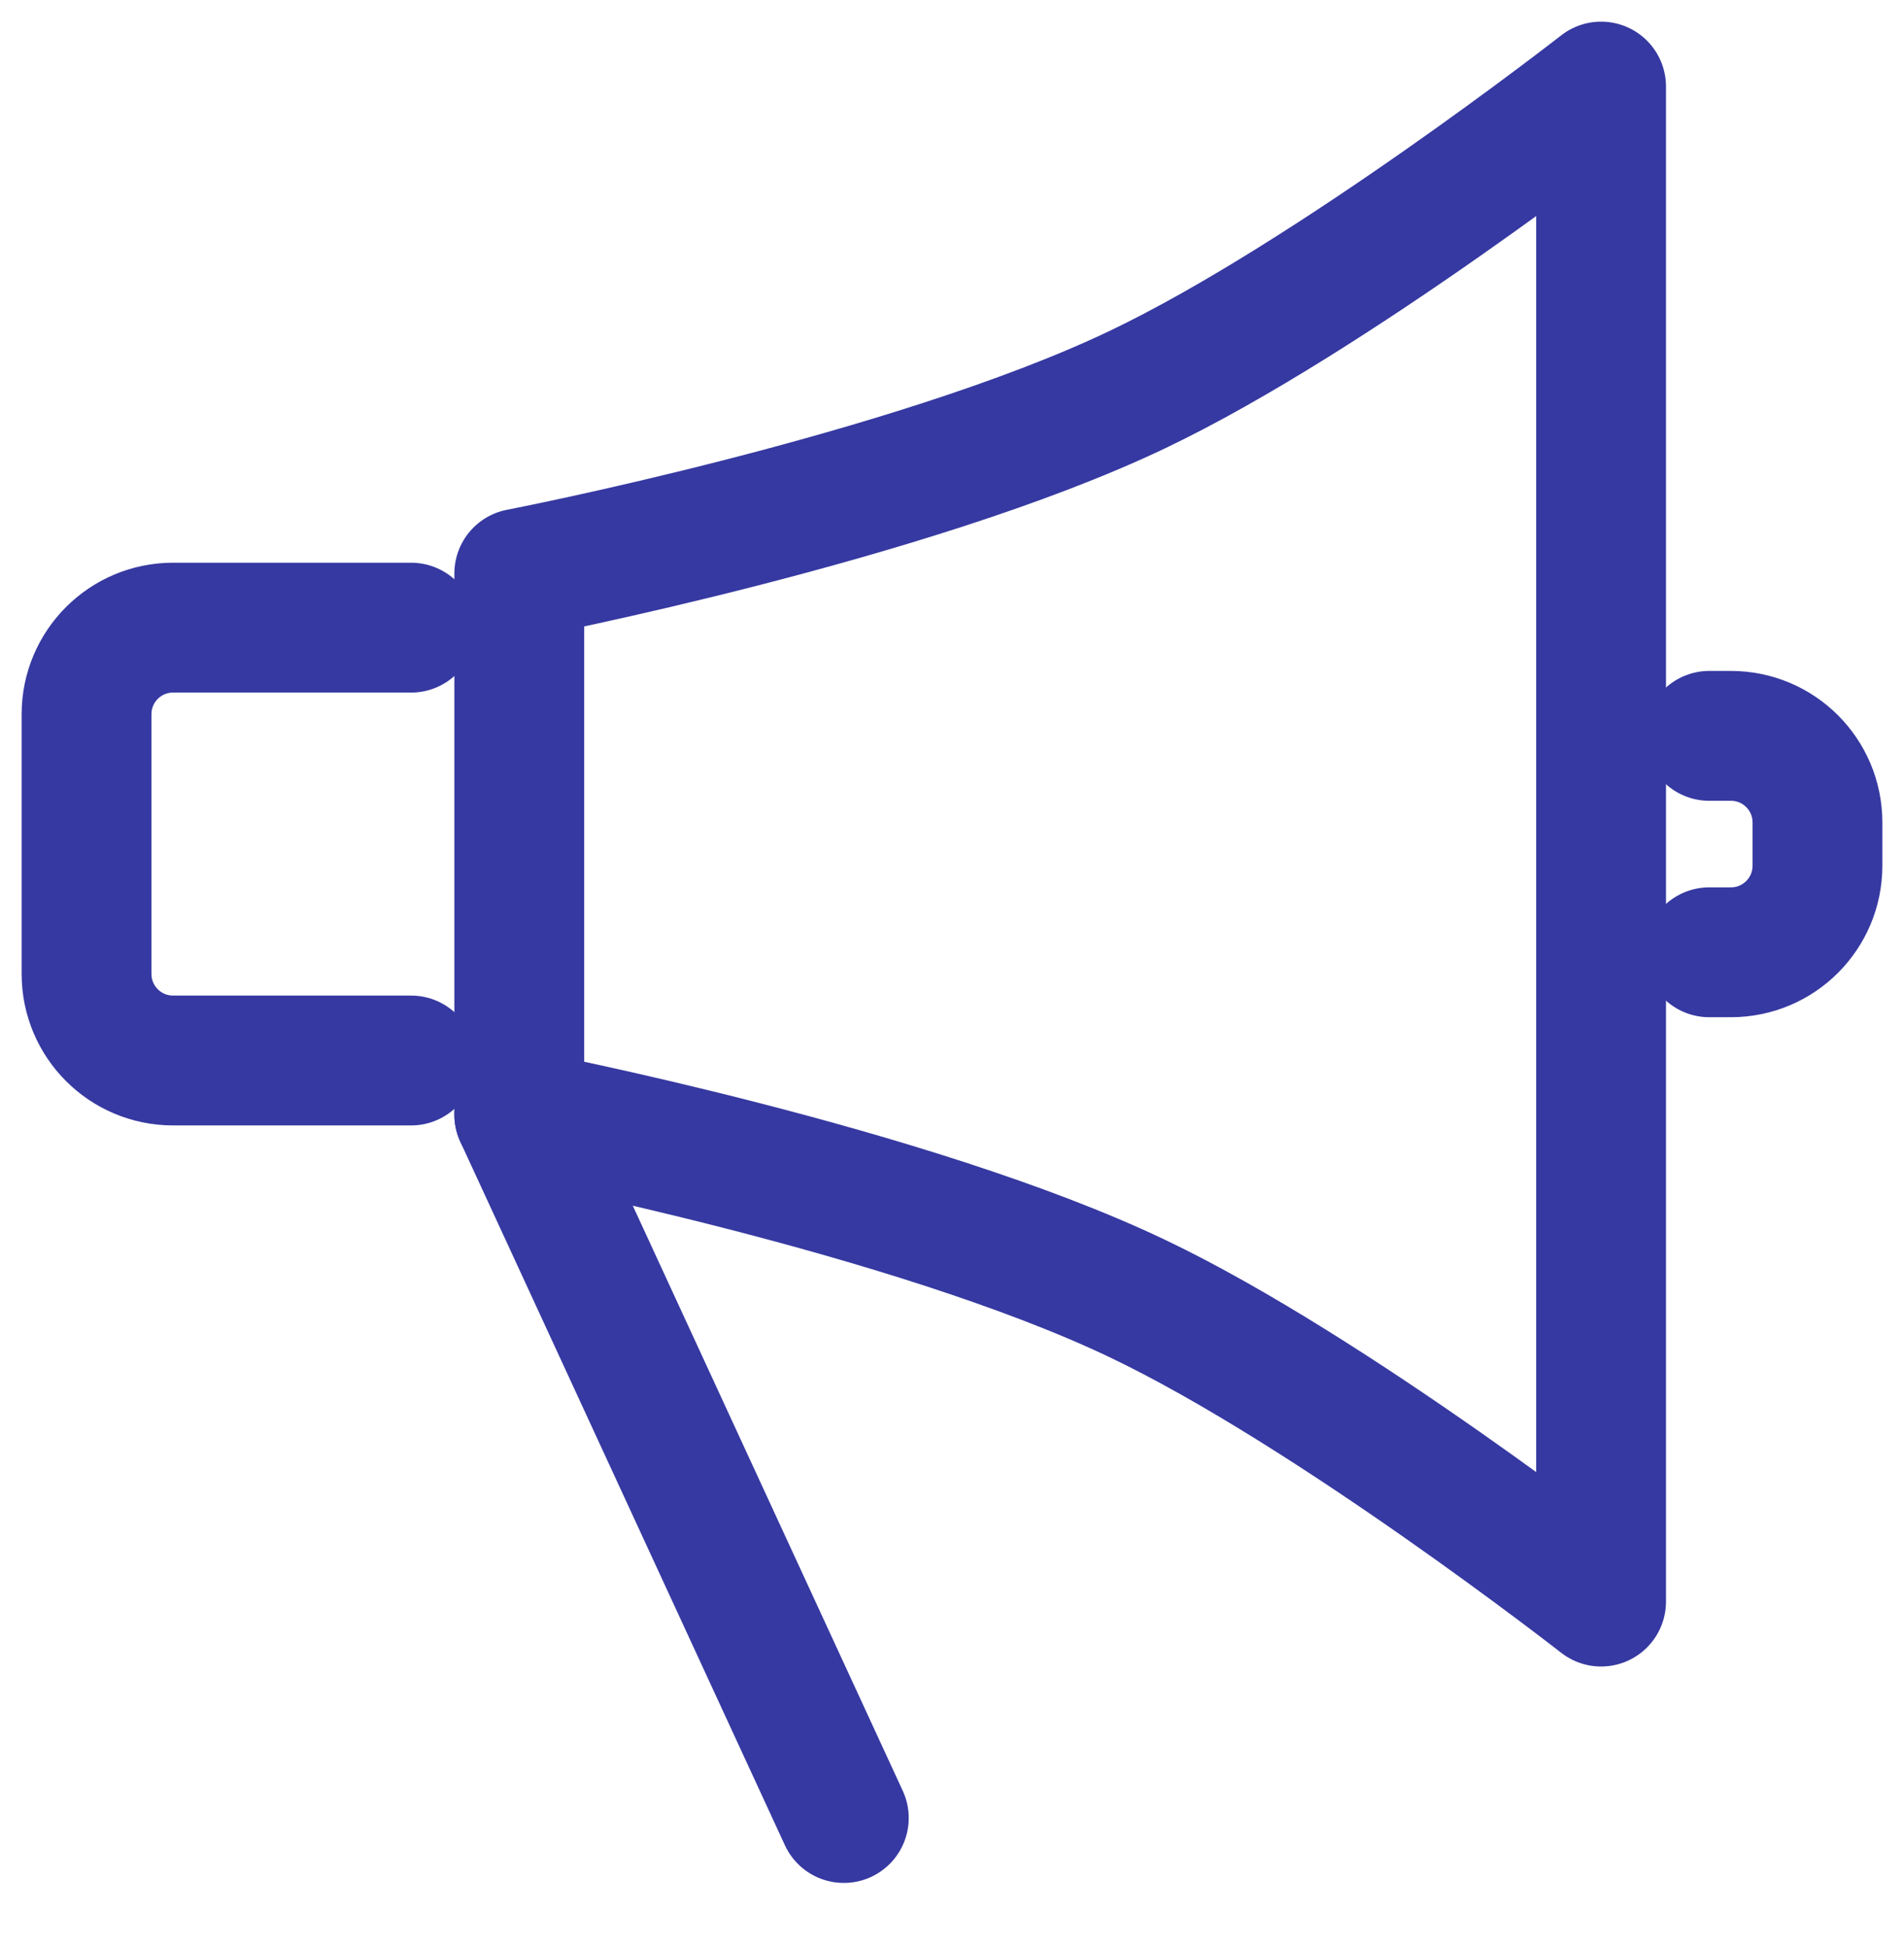 <svg width="44" height="45" viewBox="0 0 44 45" fill="none" xmlns="http://www.w3.org/2000/svg">
<path d="M37 2L37 37C37 37 30.797 32.151 26.286 30C21.032 27.494 12 25.75 12 25.75L12 13.25C12 13.25 21.032 11.506 26.286 9C30.797 6.848 37 2 37 2Z" stroke="#3639A1" stroke-width="3" stroke-linecap="round" stroke-linejoin="round"/>
<path d="M9.5 14.5H4C2.895 14.5 2 15.395 2 16.5V22.5C2 23.605 2.895 24.5 4 24.5H9.5" stroke="#3639A1" stroke-width="3" stroke-linecap="round" stroke-linejoin="round"/>
<path d="M39.5 22L40 22C41.105 22 42 21.105 42 20L42 19C42 17.895 41.105 17 40 17L39.5 17" stroke="#3639A1" stroke-width="3" stroke-linecap="round" stroke-linejoin="round"/>
<path d="M12 25.75L19.5 42" stroke="#3639A1" stroke-width="3" stroke-linecap="round" stroke-linejoin="round"/>
</svg>
